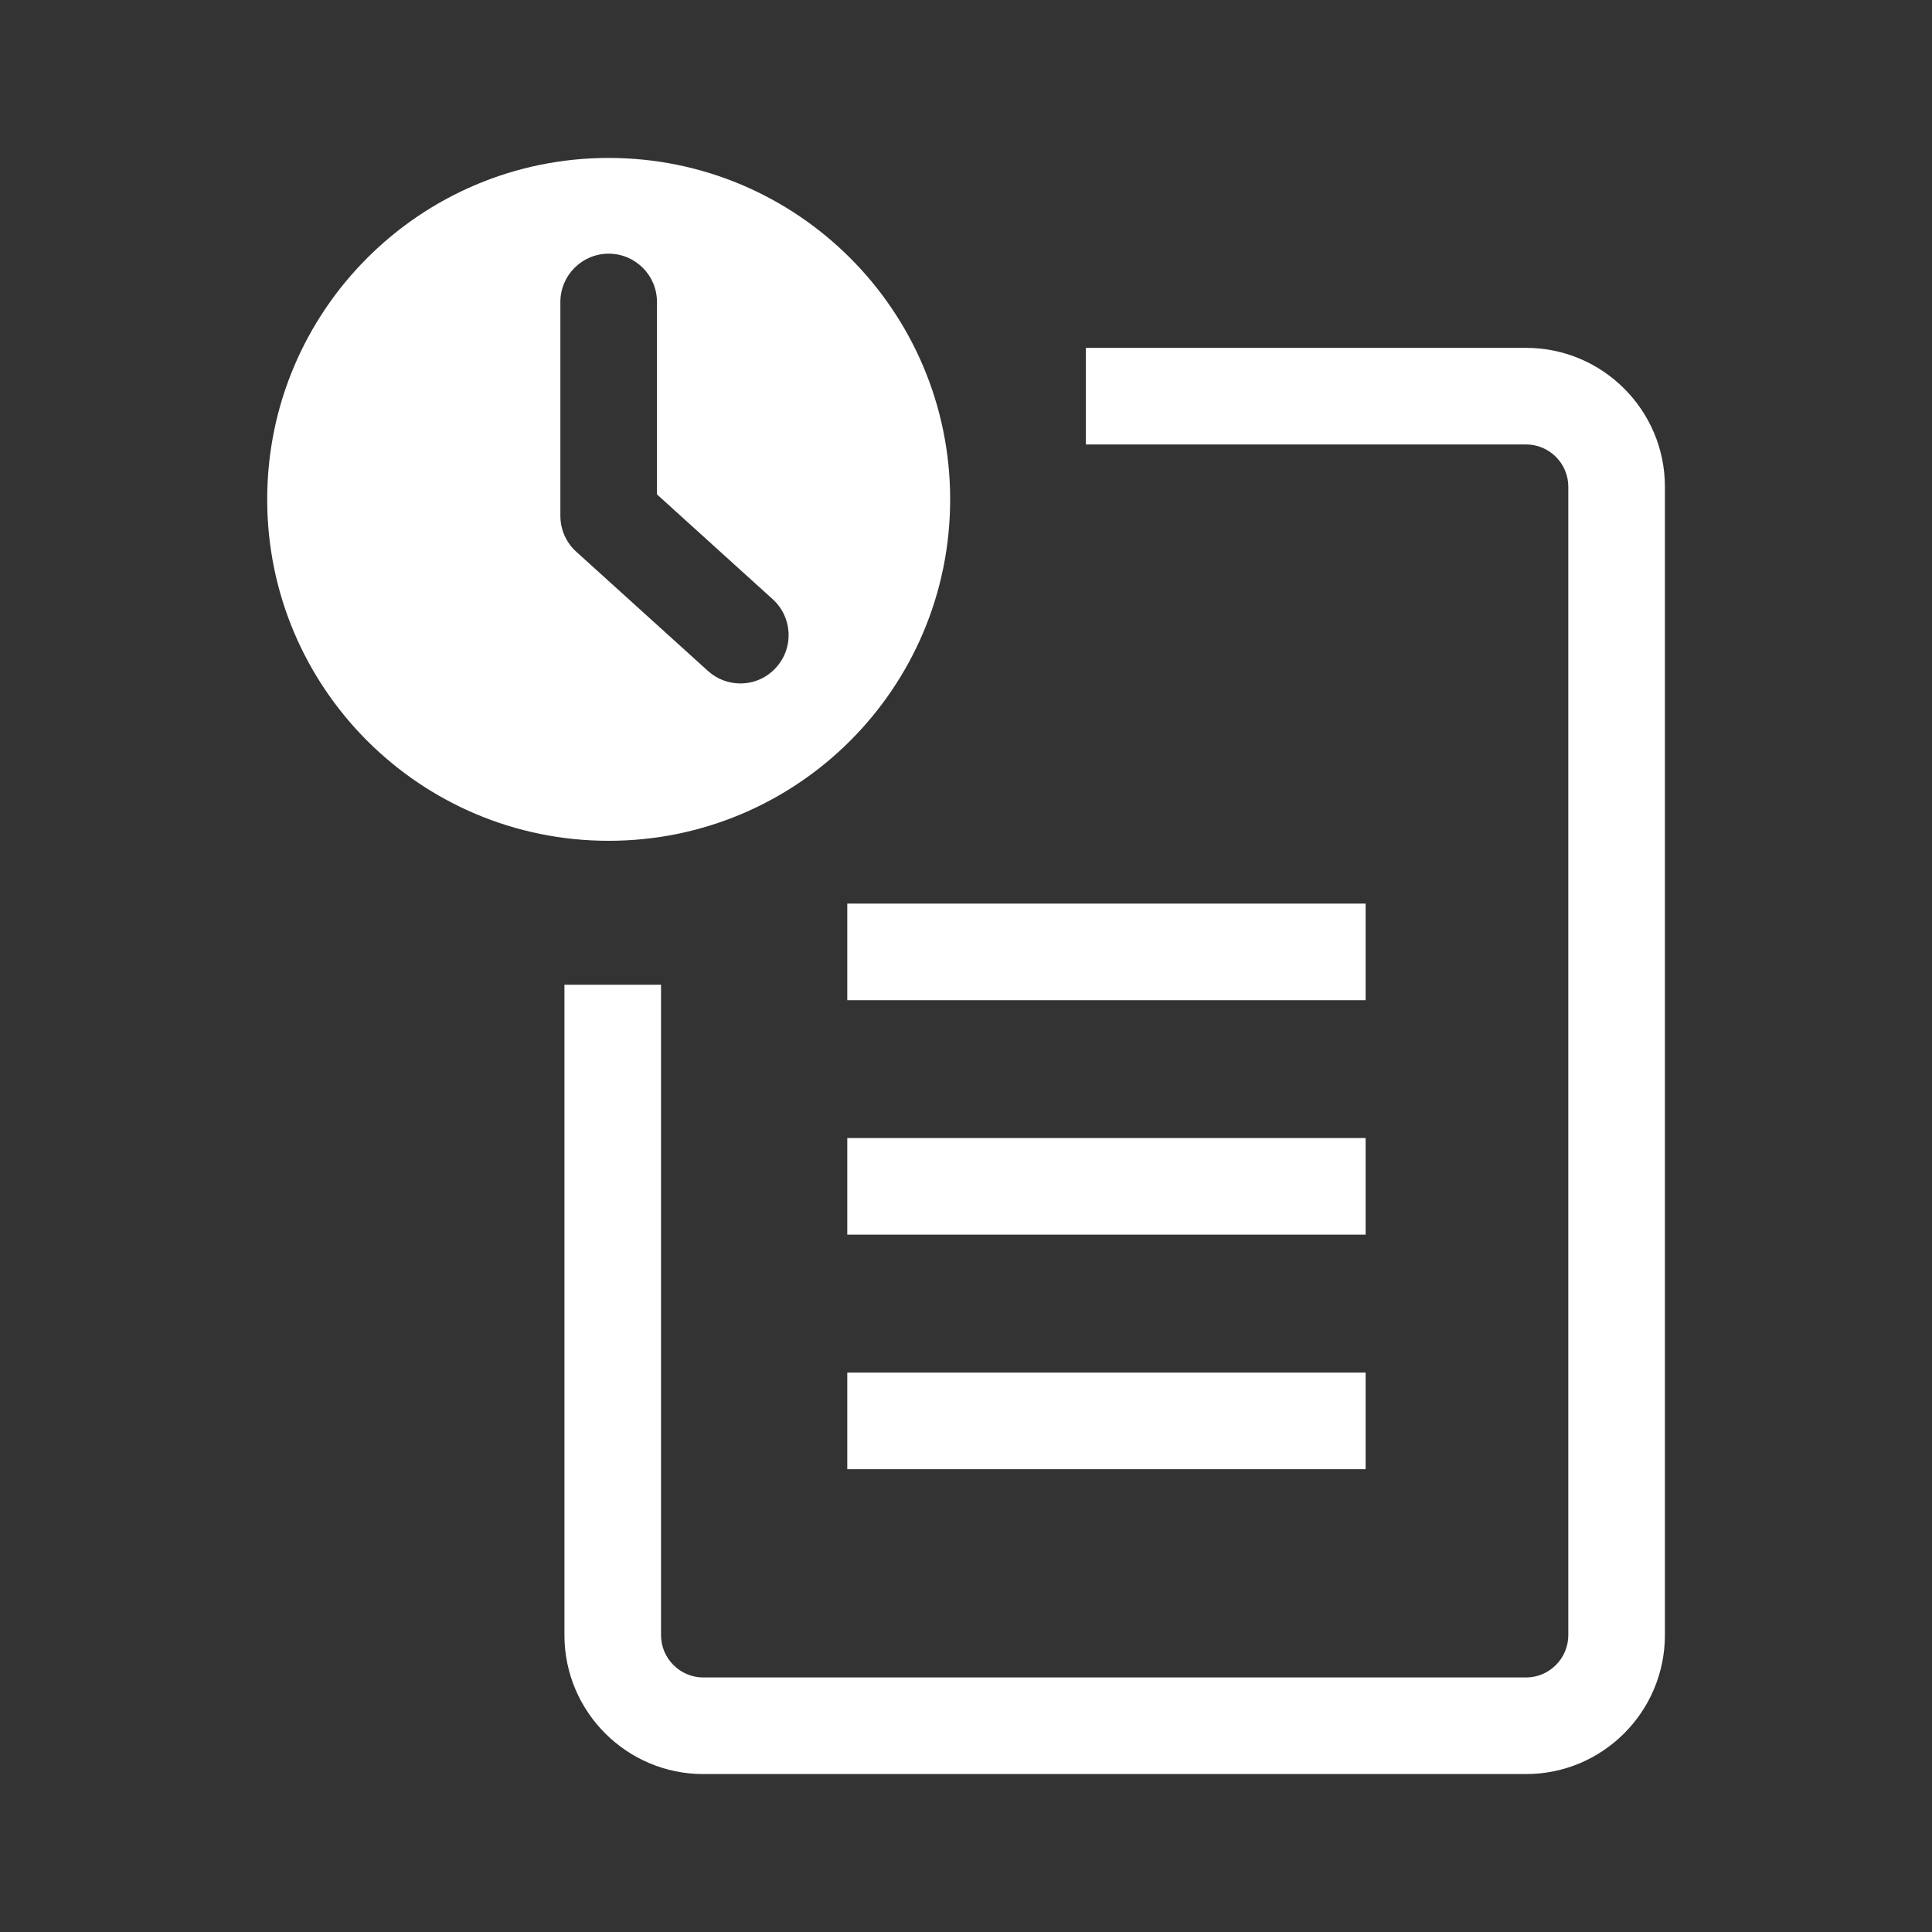 <?xml version="1.0" encoding="utf-8"?>
<!-- Generator: Adobe Illustrator 16.2.0, SVG Export Plug-In . SVG Version: 6.00 Build 0)  -->
<!DOCTYPE svg PUBLIC "-//W3C//DTD SVG 1.1//EN" "http://www.w3.org/Graphics/SVG/1.1/DTD/svg11.dtd">
<svg version="1.1" id="Layer_1" xmlns="http://www.w3.org/2000/svg" xmlns:xlink="http://www.w3.org/1999/xlink" x="0px" y="0px"
	 width="20px" height="20px" viewBox="0 0 20 20" enable-background="new 0 0 20 20" xml:space="preserve">
<rect x="0" y="0" width="20" height="20" fill="#333333" stroke="none"/>
<g>
	<path fill="#FFFFFF" d="M-35.447,10.925c-1.906,0-3.452,1.546-3.452,3.452c0,1.907,1.546,3.452,3.452,3.452
		s3.452-1.545,3.452-3.452C-31.995,12.471-33.541,10.925-35.447,10.925z M-33.267,14.782h-1.774v1.775h-0.812v-1.775h-1.775v-0.811
		h1.775v-1.774h0.812v1.774h1.774V14.782z"/>
	<path fill="#FFFFFF" d="M-35.468,9.466c0.134,0,0.263,0.018,0.393,0.03V5.994l-3.823-3.823h-7.107v14.757h6.343
		c-0.452-0.743-0.718-1.614-0.718-2.549C-40.381,11.665-38.182,9.466-35.468,9.466z M-38.898,3.298l2.695,2.696h-2.695V3.298z"/>
</g>
<g>
	<g>
		<path fill="#FFFFFF" d="M15.798,18.365H7.28c-0.792,0-1.437-0.645-1.437-1.438v-6.733h1v6.733c0,0.24,0.196,0.438,0.437,0.438
			h8.518c0.24,0,0.437-0.197,0.437-0.438V5.038c0-0.24-0.196-0.437-0.437-0.437h-4.557v-1h4.557c0.792,0,1.437,0.645,1.437,1.437
			v11.89C17.234,17.721,16.59,18.365,15.798,18.365z"/>
	</g>
	<path fill="#FFFFFF" d="M6.301,1.635c-1.952,0-3.535,1.583-3.535,3.535s1.583,3.534,3.535,3.534S9.836,7.122,9.836,5.17
		S8.253,1.635,6.301,1.635z M8.034,6.91C7.936,7.02,7.8,7.075,7.664,7.075c-0.12,0-0.24-0.043-0.336-0.13L5.965,5.711
		C5.86,5.616,5.801,5.481,5.801,5.34V3.126c0-0.276,0.224-0.5,0.5-0.5s0.5,0.224,0.5,0.5v1.992L8,6.204
		C8.204,6.39,8.22,6.706,8.034,6.91z"/>
	<g>
		<rect x="8.771" y="9.354" fill="#FFFFFF" width="5.366" height="1"/>
	</g>
	<g>
		<rect x="8.771" y="11.781" fill="#FFFFFF" width="5.366" height="1"/>
	</g>
	<g>
		<rect x="8.771" y="14.209" fill="#FFFFFF" width="5.366" height="1"/>
	</g>
</g>
<g>
	<circle fill="#FFFFFF" cx="67.75" cy="7.114" r="2.343"/>
	<path fill="#FFFFFF" d="M67.751,16.542c1.938,0,3.676-0.848,4.873-2.188c-0.623-2.105-2.568-3.641-4.873-3.641
		c-2.307,0-4.252,1.535-4.875,3.641C64.074,15.694,65.812,16.542,67.751,16.542z"/>
	<path fill="#FFFFFF" d="M67.751,1.972c-4.435,0-8.029,3.594-8.029,8.027s3.595,8.029,8.029,8.029c4.434,0,8.027-3.596,8.027-8.029
		S72.185,1.972,67.751,1.972z M67.751,16.542c-3.614,0-6.543-2.93-6.543-6.543s2.929-6.543,6.543-6.543
		c3.613,0,6.542,2.93,6.542,6.543S71.364,16.542,67.751,16.542z"/>
</g>
</svg>
